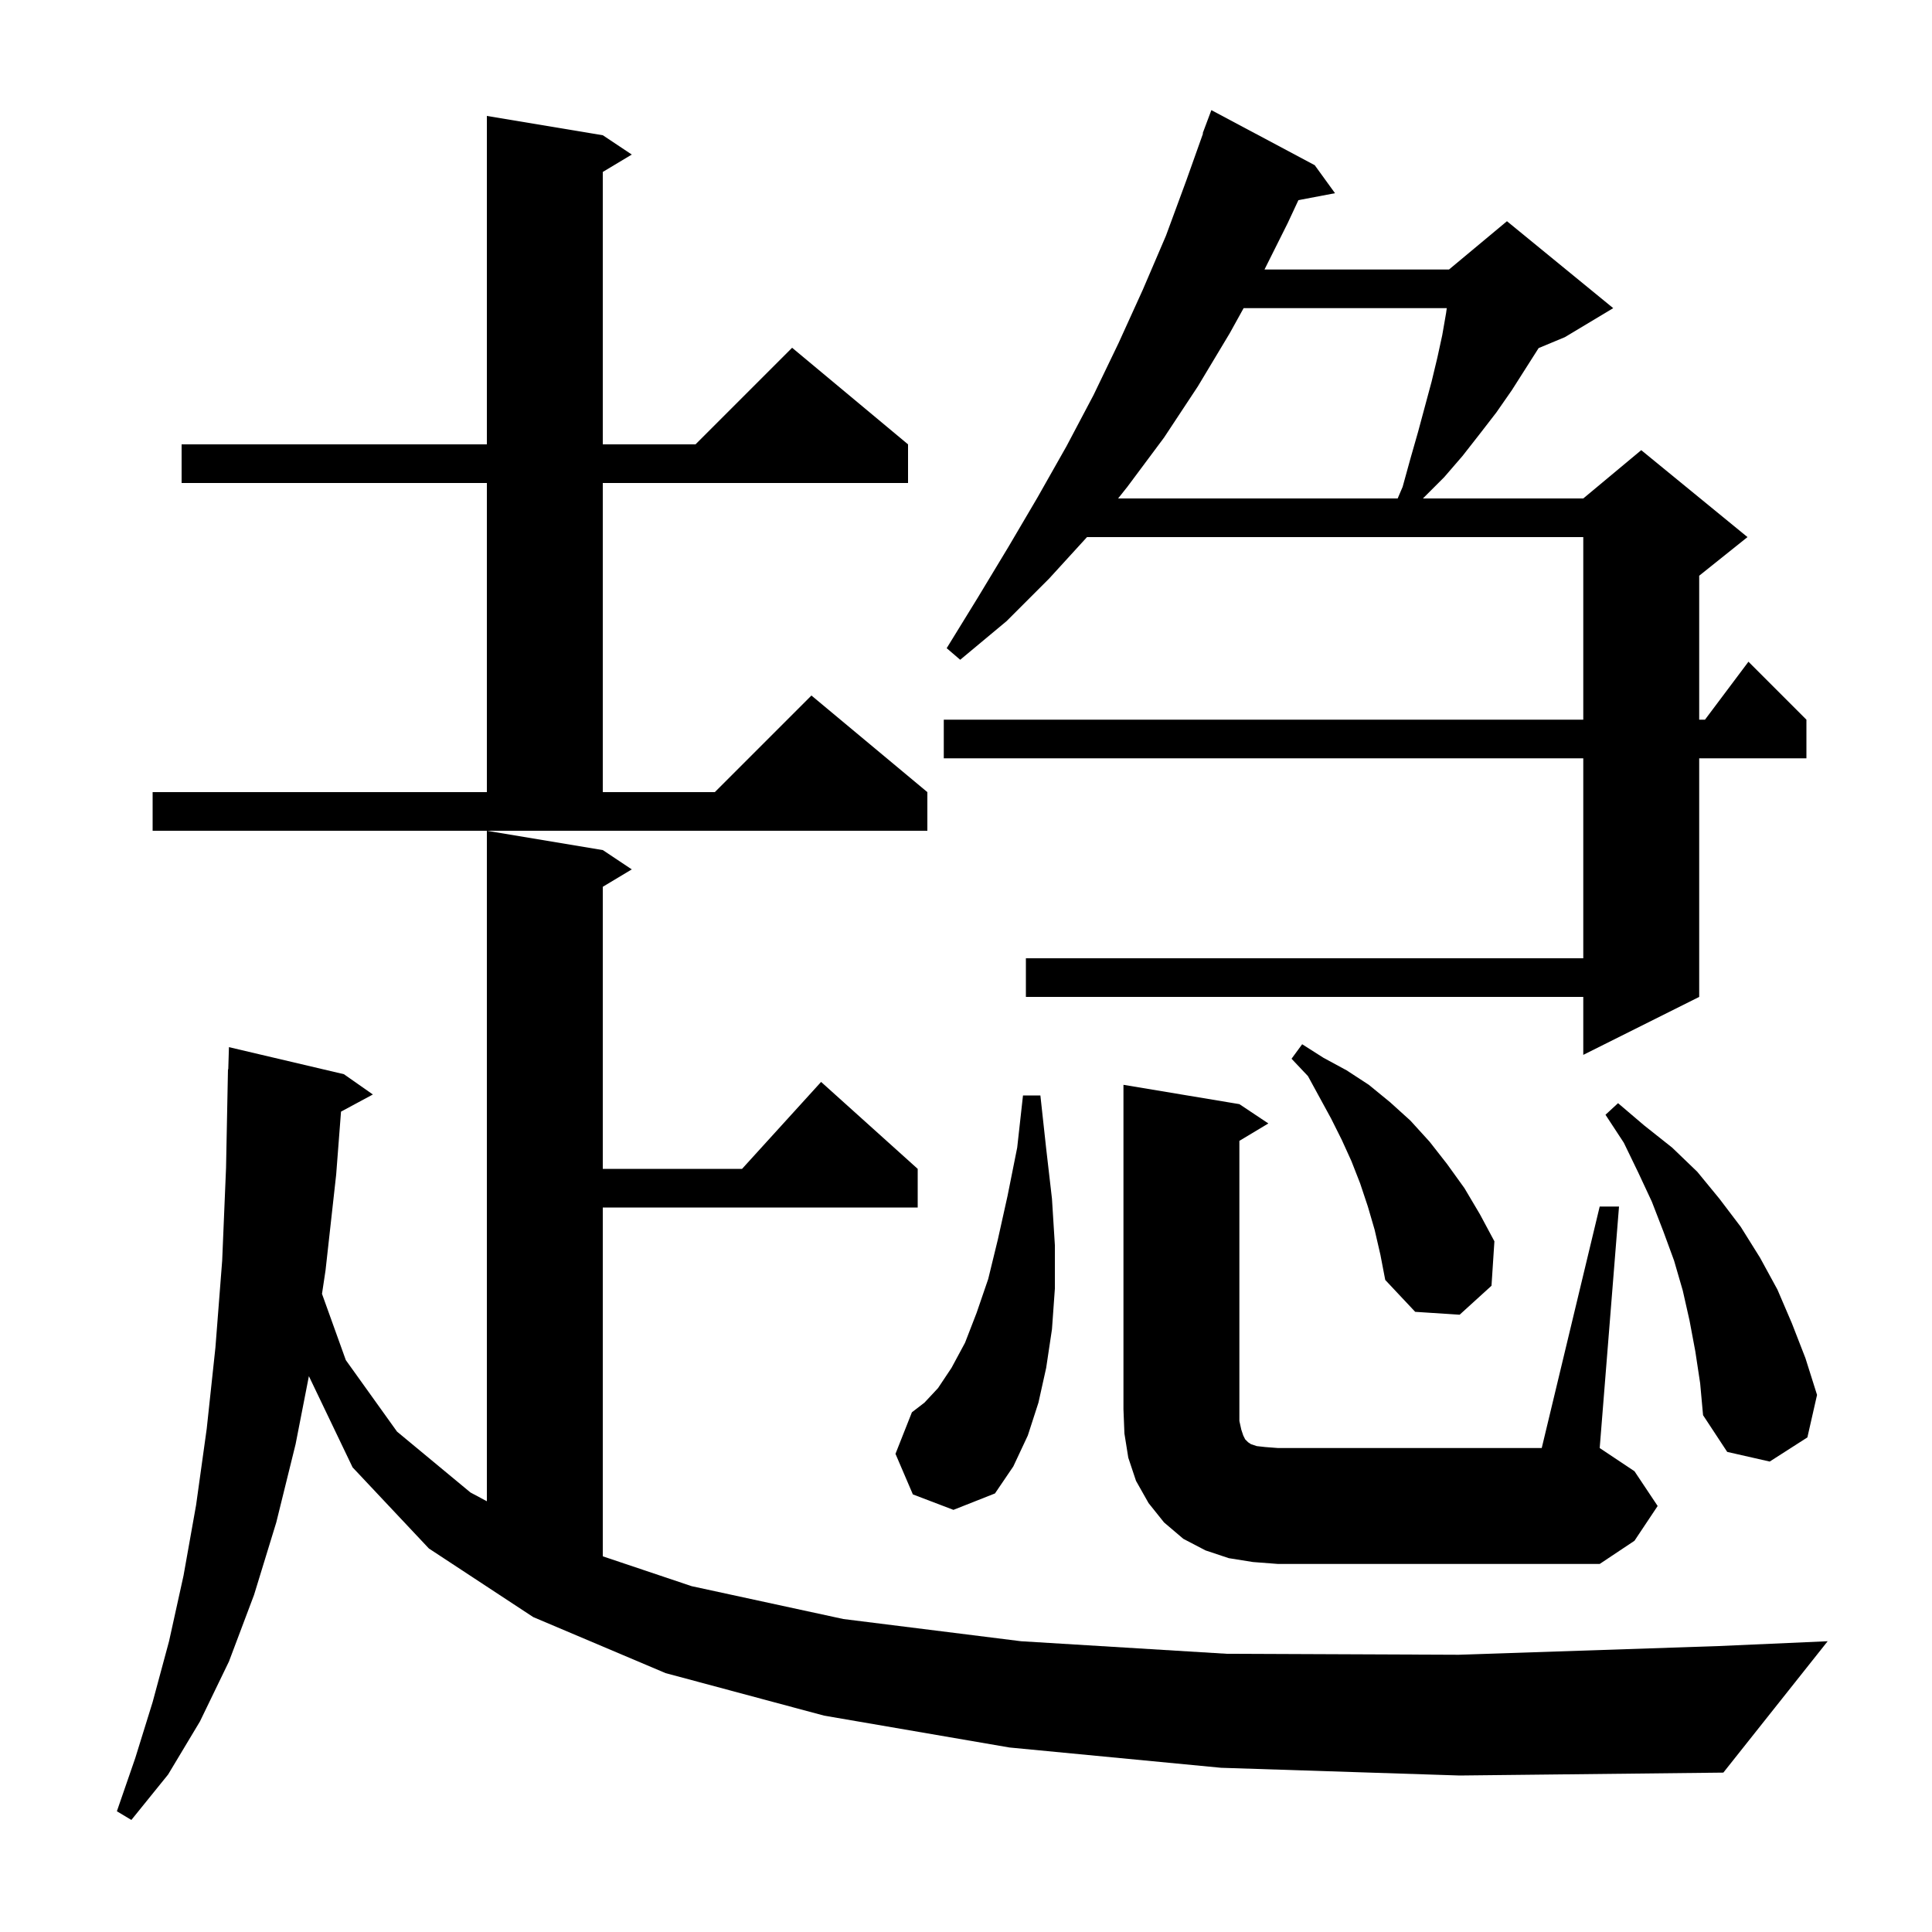 <svg xmlns="http://www.w3.org/2000/svg" xmlns:xlink="http://www.w3.org/1999/xlink" version="1.1" baseProfile="full" viewBox="0 0 200 200" width="200" height="200"><g fill="currentColor"><path d="M 126.4 183.0 L 104.5 180.9 L 85.3 177.6 L 68.9 173.2 L 55.2 167.4 L 44.4 160.3 L 36.5 151.9 L 31.976 142.458 L 30.6 149.5 L 28.6 157.6 L 26.3 165.1 L 23.7 172.0 L 20.7 178.2 L 17.4 183.7 L 13.6 188.4 L 12.1 187.5 L 14.0 182.0 L 15.8 176.2 L 17.5 169.9 L 19.0 163.1 L 20.3 155.8 L 21.4 147.9 L 22.3 139.5 L 23.0 130.5 L 23.4 120.9 L 23.6 110.7 L 23.63 110.701 L 23.7 108.4 L 35.6 111.2 L 38.6 113.3 L 35.302 115.076 L 34.8 121.6 L 33.7 131.5 L 33.333 133.938 L 35.8 140.8 L 41.1 148.2 L 48.7 154.5 L 50.4 155.409 L 50.4 86.0 L 62.4 88.0 L 65.4 90.0 L 62.4 91.8 L 62.4 121.0 L 76.818 121.0 L 85.0 112.0 L 95.0 121.0 L 95.0 125.0 L 62.4 125.0 L 62.4 161.109 L 71.6 164.2 L 87.3 167.6 L 105.7 169.9 L 127.0 171.2 L 151.0 171.3 L 177.9 170.4 L 189.2 169.9 L 178.4 183.5 L 151.1 183.8 Z M 165.6 124.9 L 167.6 124.9 L 165.6 149.9 L 169.2 152.3 L 171.6 155.9 L 169.2 159.5 L 165.6 161.9 L 132.3 161.9 L 129.7 161.7 L 127.2 161.3 L 124.8 160.5 L 122.5 159.3 L 120.5 157.6 L 118.9 155.6 L 117.6 153.3 L 116.8 150.9 L 116.4 148.4 L 116.3 145.9 L 116.3 112.3 L 128.3 114.3 L 131.3 116.3 L 128.3 118.1 L 128.3 147.1 L 128.5 148.0 L 128.7 148.6 L 128.9 149.0 L 129.2 149.3 L 129.5 149.5 L 130.1 149.7 L 131.0 149.8 L 132.3 149.9 L 159.6 149.9 Z M 94.5 154.7 L 92.7 150.5 L 94.4 146.2 L 95.7 145.2 L 97.1 143.7 L 98.5 141.6 L 99.9 139.0 L 101.1 135.9 L 102.3 132.4 L 103.3 128.3 L 104.3 123.8 L 105.3 118.8 L 105.9 113.4 L 107.7 113.4 L 108.3 118.9 L 108.9 124.1 L 109.2 128.9 L 109.2 133.4 L 108.9 137.6 L 108.3 141.6 L 107.5 145.2 L 106.4 148.6 L 104.9 151.8 L 103.0 154.6 L 98.7 156.3 Z M 175.5 139.9 L 174.9 136.7 L 174.2 133.6 L 173.3 130.5 L 172.2 127.5 L 171.0 124.4 L 169.6 121.4 L 168.1 118.3 L 166.2 115.4 L 167.5 114.2 L 170.2 116.5 L 173.1 118.8 L 175.7 121.3 L 178.0 124.1 L 180.2 127.0 L 182.2 130.2 L 184.0 133.5 L 185.5 137.0 L 186.9 140.6 L 188.1 144.4 L 187.1 148.8 L 183.2 151.3 L 178.8 150.3 L 176.3 146.5 L 176.0 143.2 Z M 142.3 127.3 L 141.6 124.9 L 140.8 122.5 L 139.9 120.2 L 138.9 118.0 L 137.8 115.8 L 135.4 111.4 L 133.7 109.6 L 134.8 108.1 L 137.0 109.5 L 139.4 110.8 L 141.7 112.3 L 143.9 114.1 L 146.0 116.0 L 148.0 118.2 L 149.8 120.5 L 151.6 123.0 L 153.2 125.7 L 154.7 128.5 L 154.4 133.1 L 151.1 136.1 L 146.5 135.8 L 143.4 132.5 L 142.9 129.9 Z M 136.1 17.1 L 138.2 20.0 L 134.411 20.719 L 133.3 23.1 L 130.9 27.9 L 150.0 27.9 L 156.0 22.9 L 167.0 31.9 L 162.0 34.9 L 159.278 36.034 L 156.5 40.4 L 154.9 42.7 L 153.2 44.9 L 151.4 47.2 L 149.5 49.4 L 147.3 51.6 L 163.9 51.6 L 169.9 46.6 L 180.9 55.6 L 175.9 59.6 L 175.9 74.5 L 176.5 74.5 L 181.0 68.5 L 187.0 74.5 L 187.0 78.5 L 175.9 78.5 L 175.9 103.2 L 163.9 109.2 L 163.9 103.2 L 106.2 103.2 L 106.2 99.2 L 163.9 99.2 L 163.9 78.5 L 97.7 78.5 L 97.7 74.5 L 163.9 74.5 L 163.9 55.6 L 112.526 55.6 L 108.6 59.9 L 104.2 64.3 L 99.4 68.3 L 98.0 67.1 L 101.2 61.9 L 104.4 56.6 L 107.4 51.5 L 110.4 46.2 L 113.2 40.9 L 115.8 35.5 L 118.3 30.0 L 120.7 24.4 L 122.8 18.7 L 124.54 13.811 L 124.5 13.8 L 125.4 11.4 Z M 15.8 82.0 L 50.4 82.0 L 50.4 50.0 L 18.8 50.0 L 18.8 46.0 L 50.4 46.0 L 50.4 12.0 L 62.4 14.0 L 65.4 16.0 L 62.4 17.8 L 62.4 46.0 L 72.0 46.0 L 82.0 36.0 L 94.0 46.0 L 94.0 50.0 L 62.4 50.0 L 62.4 82.0 L 74.0 82.0 L 84.0 72.0 L 96.0 82.0 L 96.0 86.0 L 15.8 86.0 Z M 128.739 31.9 L 127.3 34.5 L 124.0 40.0 L 120.5 45.3 L 116.7 50.4 L 115.745 51.6 L 144.686 51.6 L 145.2 50.4 L 146.0 47.5 L 146.8 44.7 L 148.2 39.5 L 148.8 37.0 L 149.3 34.7 L 149.7 32.4 L 149.768 31.9 Z "/></g></svg>
